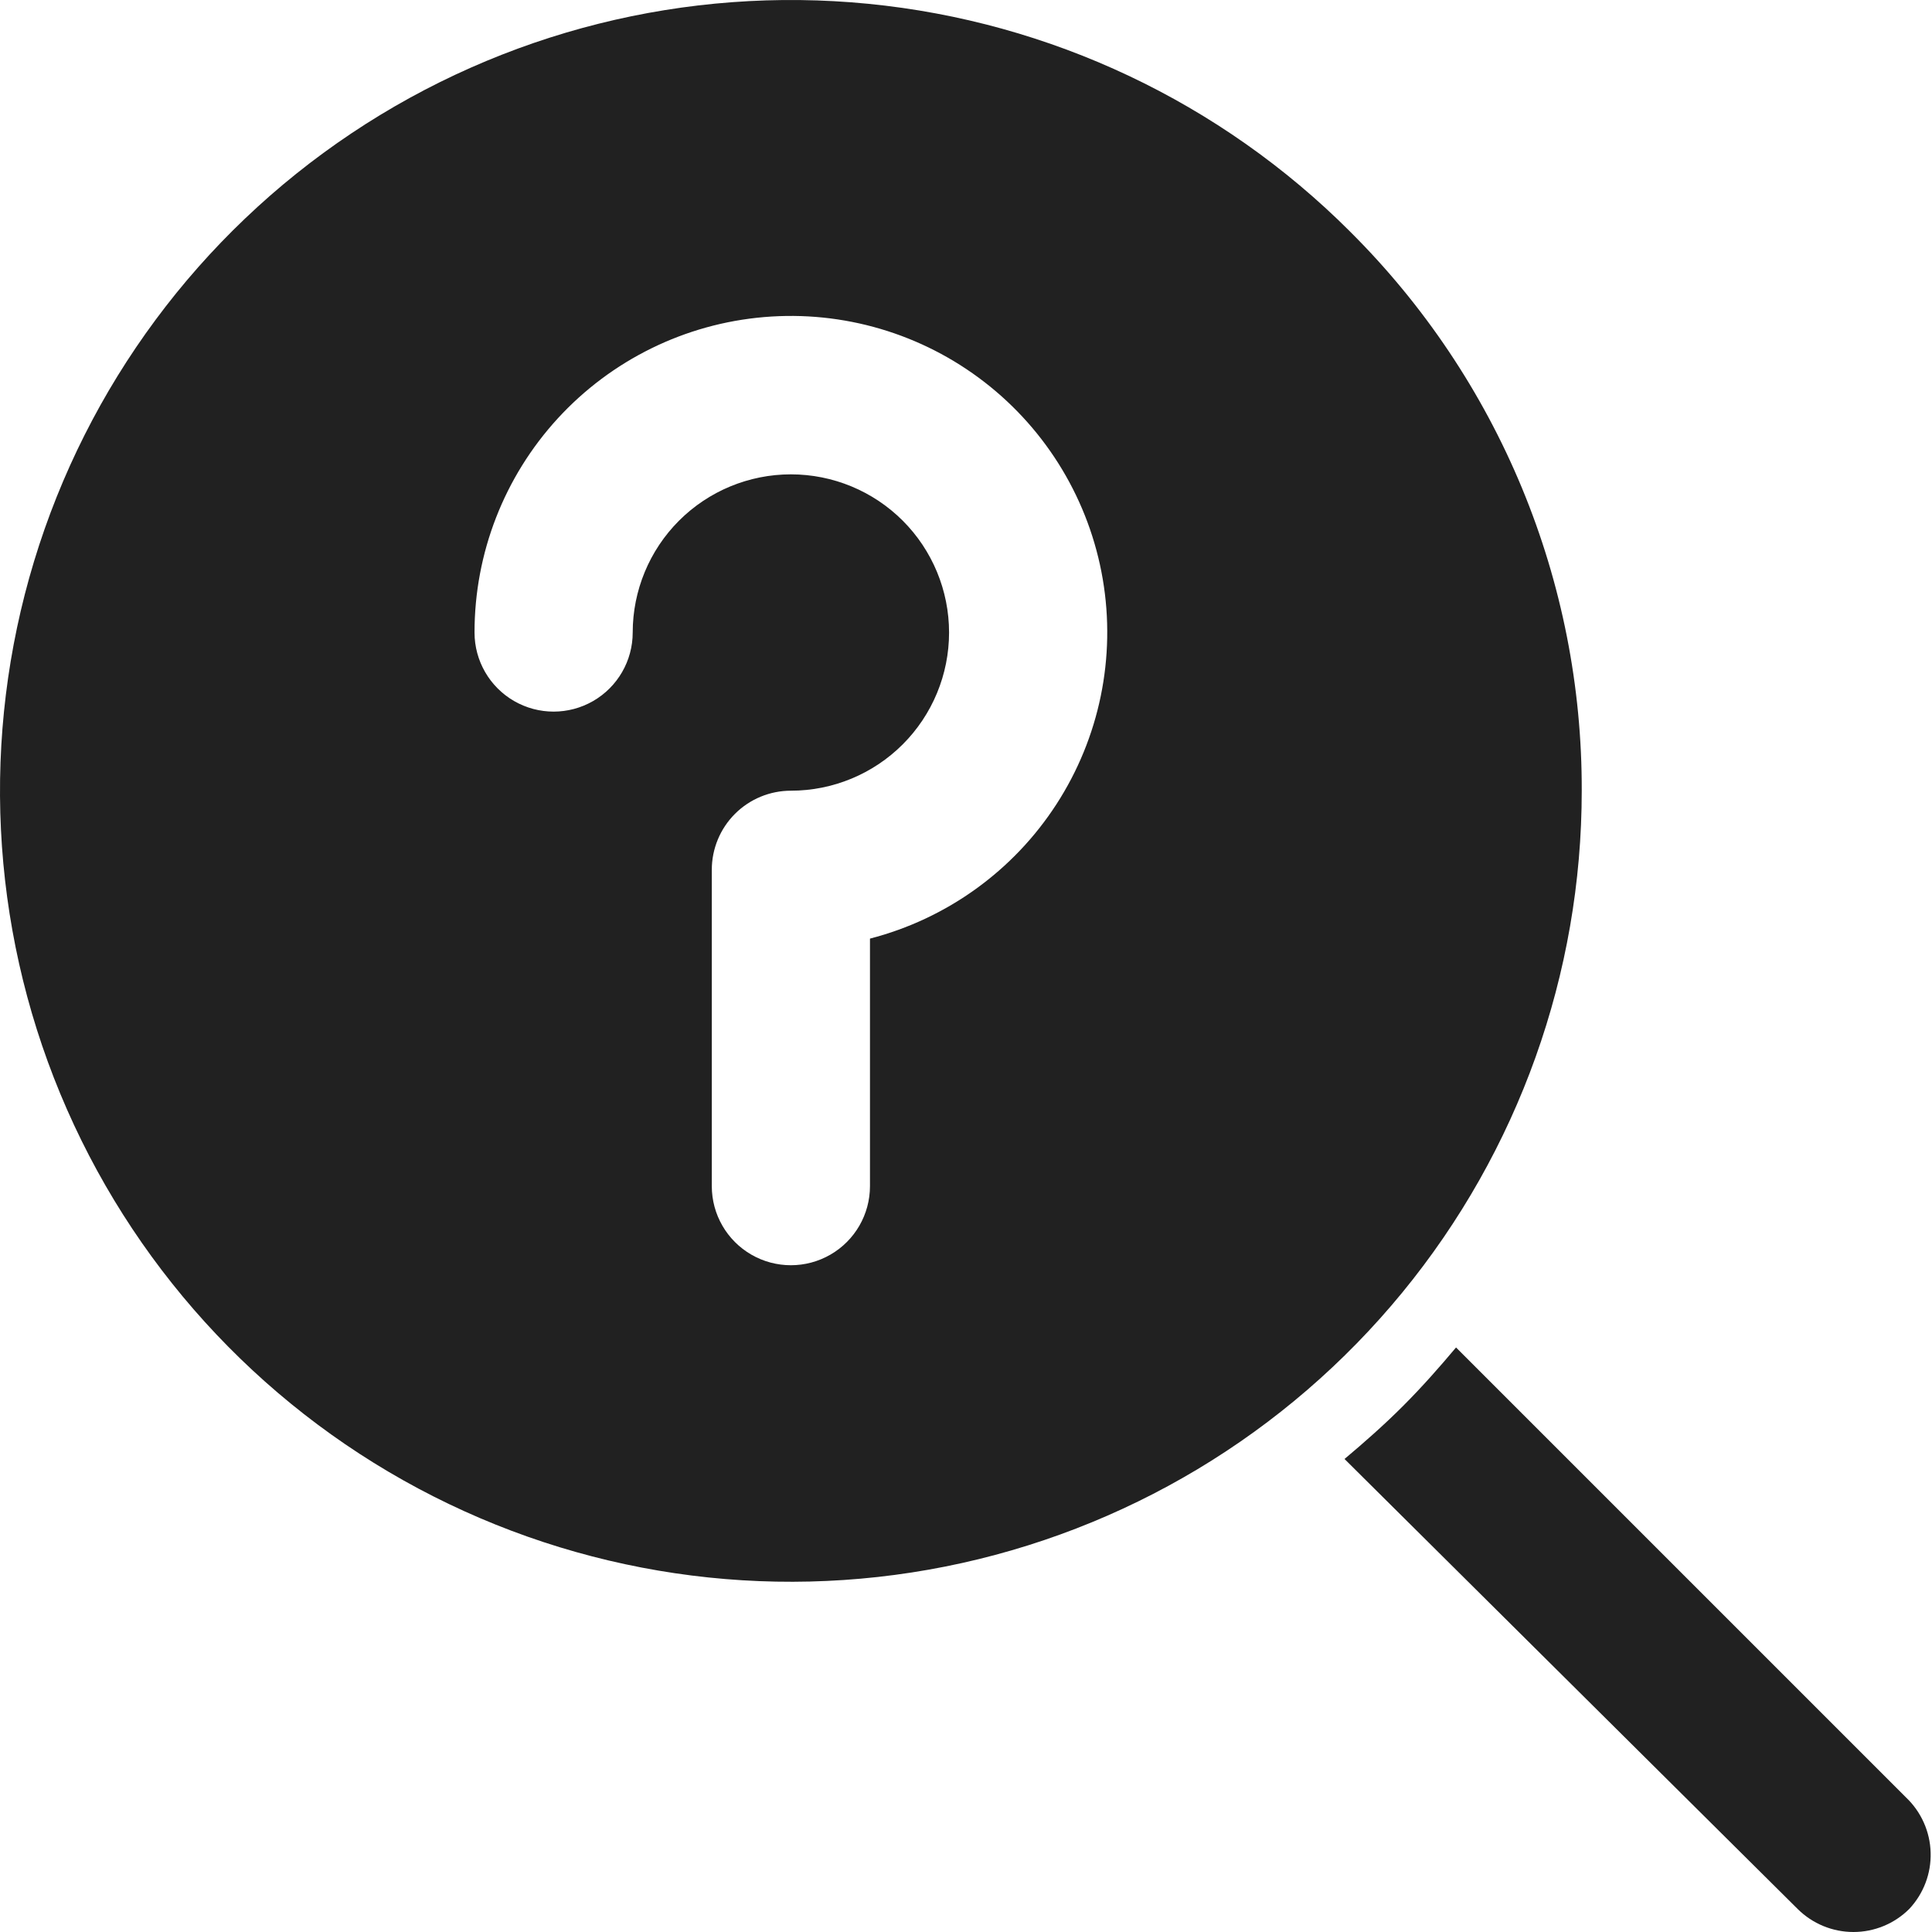 <?xml version="1.0" encoding="UTF-8"?> <svg xmlns="http://www.w3.org/2000/svg" width="320" height="320" viewBox="0 0 320 320" fill="none"> <path d="M223.613 38.353C202.177 16.925 173.978 3.595 143.818 0.63C113.657 -2.338 83.399 5.247 58.2 22.089C33 38.931 14.427 63.987 5.634 92.99C-3.158 121.994 -1.623 153.149 9.979 181.147C21.585 209.144 42.535 232.252 69.266 246.536C95.998 260.816 126.852 265.387 156.577 259.468C186.299 253.55 213.051 237.509 232.27 214.076C251.489 190.646 261.992 161.274 261.986 130.965C262.033 113.757 258.664 96.71 252.077 80.812C245.489 64.915 235.811 50.481 223.606 38.35L223.613 38.353ZM144.095 155.462V196.463C144.095 201.144 141.598 205.468 137.545 207.807C133.493 210.147 128.498 210.147 124.446 207.807C120.393 205.468 117.896 201.144 117.896 196.463V144.064C117.896 140.591 119.276 137.257 121.732 134.801C124.188 132.345 127.522 130.965 130.995 130.965C137.943 130.965 144.607 128.205 149.522 123.292C154.434 118.377 157.195 111.713 157.195 104.766C157.195 97.819 154.434 91.154 149.522 86.239C144.607 81.327 137.943 78.567 130.995 78.567C124.048 78.567 117.384 81.327 112.469 86.239C107.557 91.154 104.796 97.819 104.796 104.766C104.796 109.447 102.299 113.771 98.247 116.111C94.194 118.45 89.2 118.45 85.147 116.111C81.094 113.771 78.597 109.447 78.597 104.766C78.588 91.631 83.513 78.97 92.396 69.291C101.279 59.616 113.472 53.627 126.563 52.517C139.651 51.405 152.681 55.251 163.067 63.292C173.456 71.33 180.444 82.979 182.652 95.93C184.857 108.881 182.117 122.184 174.976 133.211C167.836 144.237 156.815 152.176 144.096 155.463L144.095 155.462ZM316.223 316.19C313.77 318.632 310.448 320 306.989 320C303.527 320 300.208 318.632 297.752 316.19L222.695 241.654C225.97 238.903 229.245 236.023 232.388 232.876C235.531 229.733 238.415 226.458 241.166 223.183L315.702 297.719C318.214 300.105 319.679 303.386 319.775 306.847C319.875 310.31 318.597 313.666 316.225 316.189L316.223 316.19Z" fill="#212121"></path> </svg> 